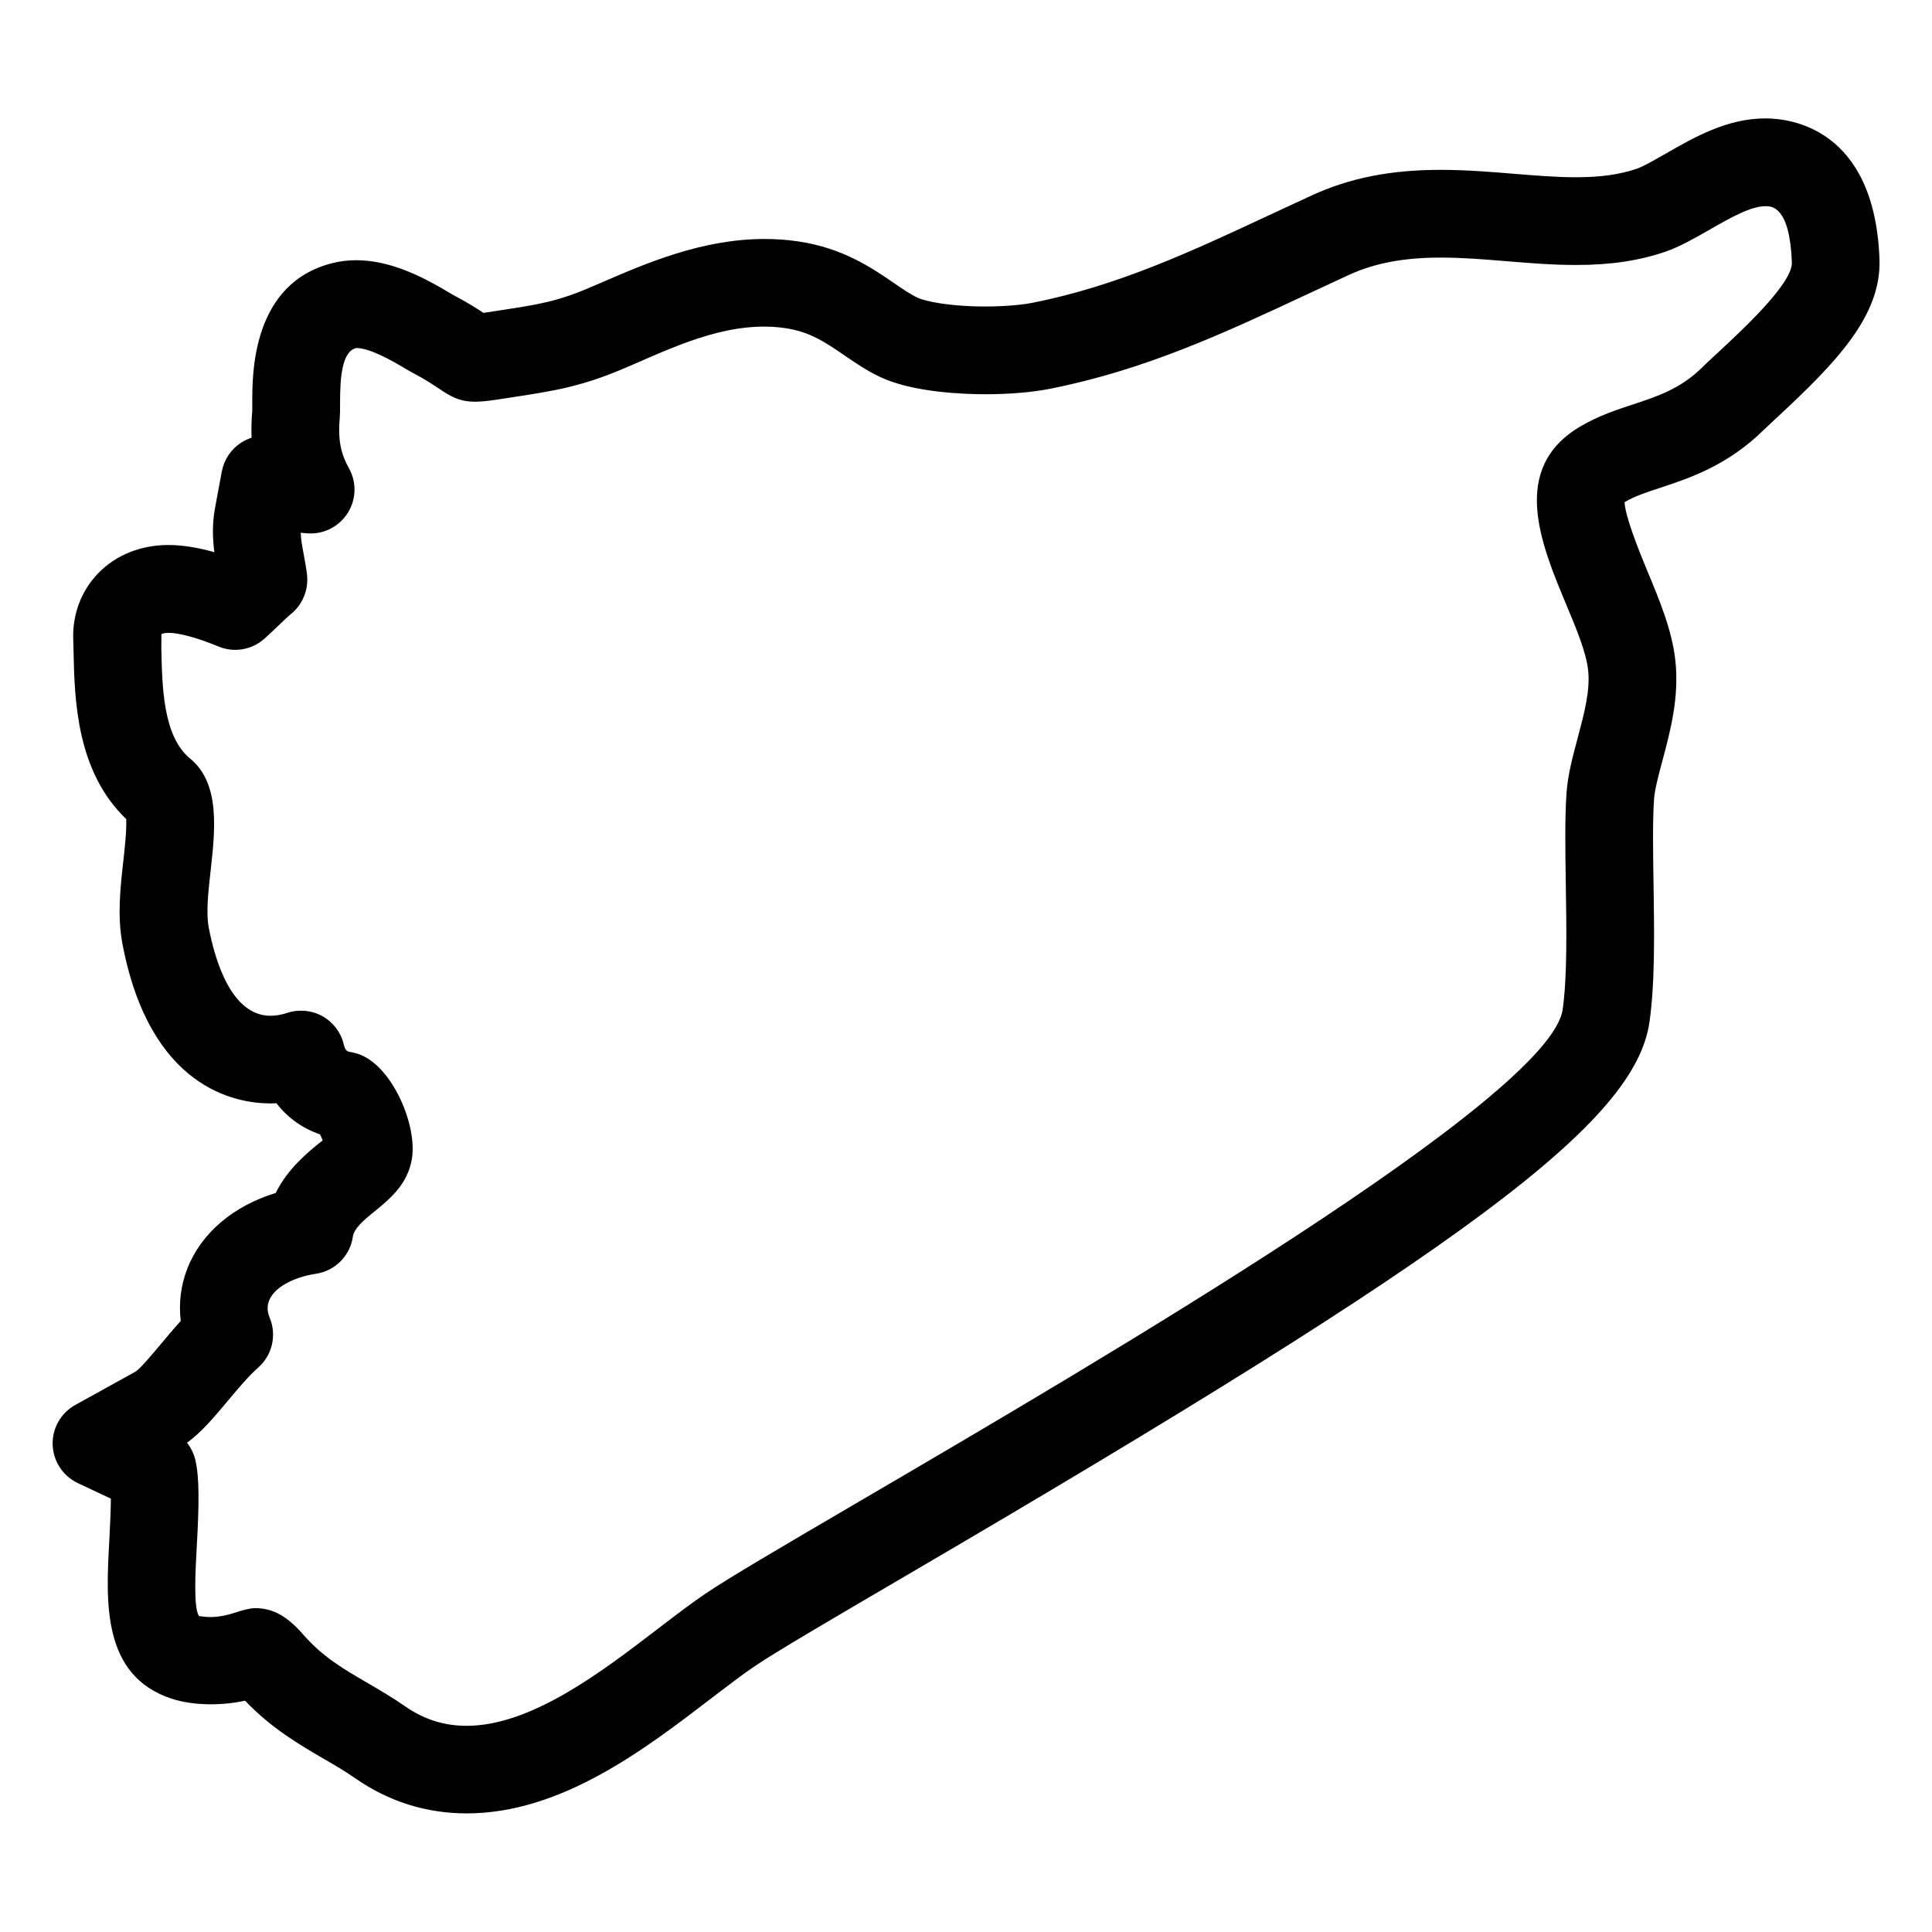 <?xml version="1.0" encoding="UTF-8"?>
<!-- Uploaded to: SVG Repo, www.svgrepo.com, Generator: SVG Repo Mixer Tools -->
<svg fill="#000000" width="800px" height="800px" version="1.1" viewBox="144 144 512 512" xmlns="http://www.w3.org/2000/svg">
 <path d="m611.85 175.38c-10.137 0-18.781 4.953-26.383 9.316-2.684 1.535-6.016 3.441-7.664 4.008-4.512 1.551-9.641 2.269-16.16 2.269-5.215 0-10.672-0.449-16.465-0.922-5.93-0.488-12.648-1.039-19.387-1.039-13.246 0-24.074 2.141-34.129 6.758l-11.191 5.191c-20.688 9.656-40.219 18.781-62.711 23.254-3.164 0.637-7.914 1.008-12.703 1.008-9.465 0-15.867-1.387-17.844-2.309-1.914-0.898-3.93-2.285-6.269-3.883-5.766-3.961-13.664-9.379-25.531-11.074-2.852-0.418-5.805-0.629-8.758-0.629-16.633 0-31.547 6.473-43.527 11.672l-2.199 0.941c-9.215 3.992-14.059 4.727-24.719 6.348l-4.078 0.629c-1.883-1.246-4.363-2.812-7.836-4.644-0.41-0.211-0.891-0.512-1.852-1.086-6.457-3.828-15.02-8.23-24.027-8.23-2.164 0-4.285 0.254-6.285 0.758-21.34 5.332-21.293 29.266-21.277 37.113v0.781c0 0.504 0.008 0.953 0 1.238-0.227 2.566-0.27 4.945-0.18 7.152-0.969 0.309-1.914 0.75-2.781 1.316-2.676 1.734-4.519 4.488-5.109 7.621l-1.812 9.75c-0.797 4.332-0.605 8.27-0.164 11.641-4.519-1.262-8.582-1.898-12.16-1.898-7.332 0-13.938 2.652-18.586 7.449-4.496 4.629-6.859 10.836-6.656 17.41l0.078 3.164c0.277 12.836 0.699 31.91 13.969 44.613 0.148 2.906-0.457 8.309-0.773 11.129-0.805 7.16-1.629 14.57-0.227 21.957 7.254 38.148 29.848 42.266 39.227 42.266 0.527 0 1.055-0.016 1.59-0.039 2.922 3.805 6.844 6.629 11.543 8.246 0.246 0.496 0.488 1.055 0.699 1.59-0.332 0.262-0.691 0.551-1.07 0.852-3.125 2.559-8.207 6.703-11.379 13.082-11.184 3.426-19.688 10.566-23.375 19.926-1.766 4.465-2.356 9.246-1.789 13.992-1.875 2.062-3.621 4.141-5.246 6.094-2.016 2.41-5.394 6.441-6.656 7.285l-16.059 8.891c-3.82 2.117-6.133 6.191-5.984 10.551 0.148 4.363 2.719 8.277 6.664 10.145l8.766 4.125c-0.023 2.797-0.172 6.629-0.434 11.465-0.875 15.781-1.961 35.414 16.426 41.508 6.215 2.055 13.977 1.812 19.562 0.566 7.039 7.363 14.301 11.586 21.223 15.617 2.543 1.473 5.168 2.992 7.836 4.852 8.93 6.238 18.914 9.402 29.68 9.402 25.035 0 47.148-16.953 64.883-30.539l0.953-0.73c3.781-2.883 7.301-5.582 10.512-7.75 5.82-3.938 21.469-13.082 39.578-23.688 149.45-87.402 193.76-120.4 197.53-147.06 1.48-10.395 1.27-23.742 1.062-37.027-0.133-8.449-0.246-16.426 0.148-22.082 0.172-2.449 1.195-6.293 2.195-10.016 2.125-7.945 4.535-16.961 3.434-26.766-0.898-7.984-4.207-15.906-7.418-23.609-4.789-11.465-5.984-16.277-6.023-18.246 0.031 0 0.062-0.016 0.109-0.039 2.637-1.543 5.758-2.574 9.402-3.766 7.535-2.481 17.844-5.883 27.438-15.387 0.699-0.684 1.637-1.551 2.727-2.566l0.652-0.598c15.75-14.625 27.758-26.996 27.223-41.996-1.289-34.633-23.465-37.324-30.23-37.324zm-12.82 62.281-0.645 0.598c-1.316 1.227-2.449 2.269-3.269 3.094-5.711 5.652-11.852 7.68-18.348 9.82-4.277 1.402-9.121 3-13.906 5.805-18.898 11.105-10.504 31.184-3.75 47.328 2.691 6.449 5.223 12.539 5.75 17.223 0.613 5.434-1.047 11.609-2.789 18.152-1.277 4.781-2.606 9.727-2.922 14.402-0.473 6.629-0.34 15.09-0.195 24.445 0.188 12 0.387 24.406-0.836 33.004-3.301 23.242-122.34 92.891-186.29 130.3-21.332 12.48-34.715 20.348-40.863 24.492-3.543 2.402-7.426 5.348-11.586 8.527l-0.969 0.742c-14.977 11.48-33.617 25.766-50.762 25.766h-0.008c-5.984 0-11.332-1.707-16.355-5.215-3.231-2.246-6.379-4.094-10-6.207-6.309-3.668-11.758-6.828-16.906-12.734-4.238-4.859-8.008-7.031-12.789-7.031h-0.047c-1.766 0.094-3.188 0.535-5.543 1.285-1.219 0.402-3.644 1.078-6.203 1.078-1.211 0-2.277-0.156-3.07-0.254-1.48-2.211-0.945-11.906-0.59-18.324 0.621-11.098 0.75-18.438-0.395-23.129-0.402-1.66-1.156-3.18-2.188-4.473 3.867-2.805 7.309-6.93 10.953-11.277 2.598-3.109 5.293-6.332 7.961-8.703 3.703-3.293 4.906-8.566 3.008-13.145-0.676-1.637-0.738-3.133-0.164-4.566 1.332-3.379 6.207-6.16 12.426-7.102 5.07-0.766 9.039-4.75 9.773-9.828 0.309-2.109 2.535-4.078 5.652-6.621 4.156-3.387 8.867-7.231 9.992-14.008 1.449-8.773-4.969-23.988-13.504-27.523-0.797-0.324-1.621-0.566-2.465-0.723-1.254-0.211-1.637-0.277-2.125-2.215-0.781-3.133-2.828-5.797-5.656-7.363-2.828-1.551-6.176-1.867-9.238-0.867-1.574 0.512-3.07 0.781-4.465 0.781-10.387 0-14.719-14.633-16.379-23.352-0.75-3.945-0.148-9.332 0.488-15.051 1.211-10.875 2.582-23.207-5.426-29.754-7.125-5.844-7.41-18.719-7.633-29.129l0.023-3.812c0.102-0.109 0.645-0.387 1.891-0.387 2.805 0 7.75 1.348 13.215 3.621 4.156 1.723 8.914 0.898 12.246-2.117 1.262-1.141 2.684-2.496 3.66-3.426 1.316-1.27 2.512-2.41 3.363-3.109 2.504-2.039 4.039-5.023 4.246-8.246 0.117-1.734-0.094-3.094-0.945-7.688-0.363-1.961-0.715-3.844-0.758-5.566 0.645 0.086 1.301 0.148 2 0.18 4.141 0.246 8.238-1.859 10.488-5.457 2.238-3.59 2.356-8.113 0.293-11.812-1.875-3.363-3.008-6.891-2.449-13.16 0.078-0.891 0.102-2.055 0.094-4.117-0.008-6.332 0.387-13.711 4.301-14.586 3.781 0 10.082 3.742 12.527 5.184 1 0.605 1.914 1.133 2.613 1.496 3.062 1.613 5.125 2.984 6.758 4.078 2.797 1.867 5.207 3.473 9.559 3.473 1.52 0 3.363-0.18 5.75-0.543l4.141-0.637c11.098-1.691 18.434-2.805 30.414-7.992l2.203-0.953c12.129-5.269 25.68-11.426 39.723-9.371 6.512 0.93 10.766 3.852 15.711 7.246 2.906 1.992 5.914 4.047 9.543 5.758 8.711 4.07 22.285 4.512 27.711 4.512 6.41 0 12.535-0.512 17.246-1.457 25.238-5.023 46.016-14.719 67.984-24.98l11.129-5.168c6.852-3.148 14.602-4.613 24.383-4.613 5.781 0 11.727 0.488 17.508 0.969 6.262 0.512 12.168 0.992 18.34 0.992 9.168 0 16.695-1.125 23.703-3.527 3.719-1.277 7.766-3.582 11.68-5.82 5.348-3.07 10.891-6.238 14.836-6.238 1.59 0 6.426 0 6.977 14.922 0.168 5.539-12.836 17.605-19.828 24.102z"/>
</svg>